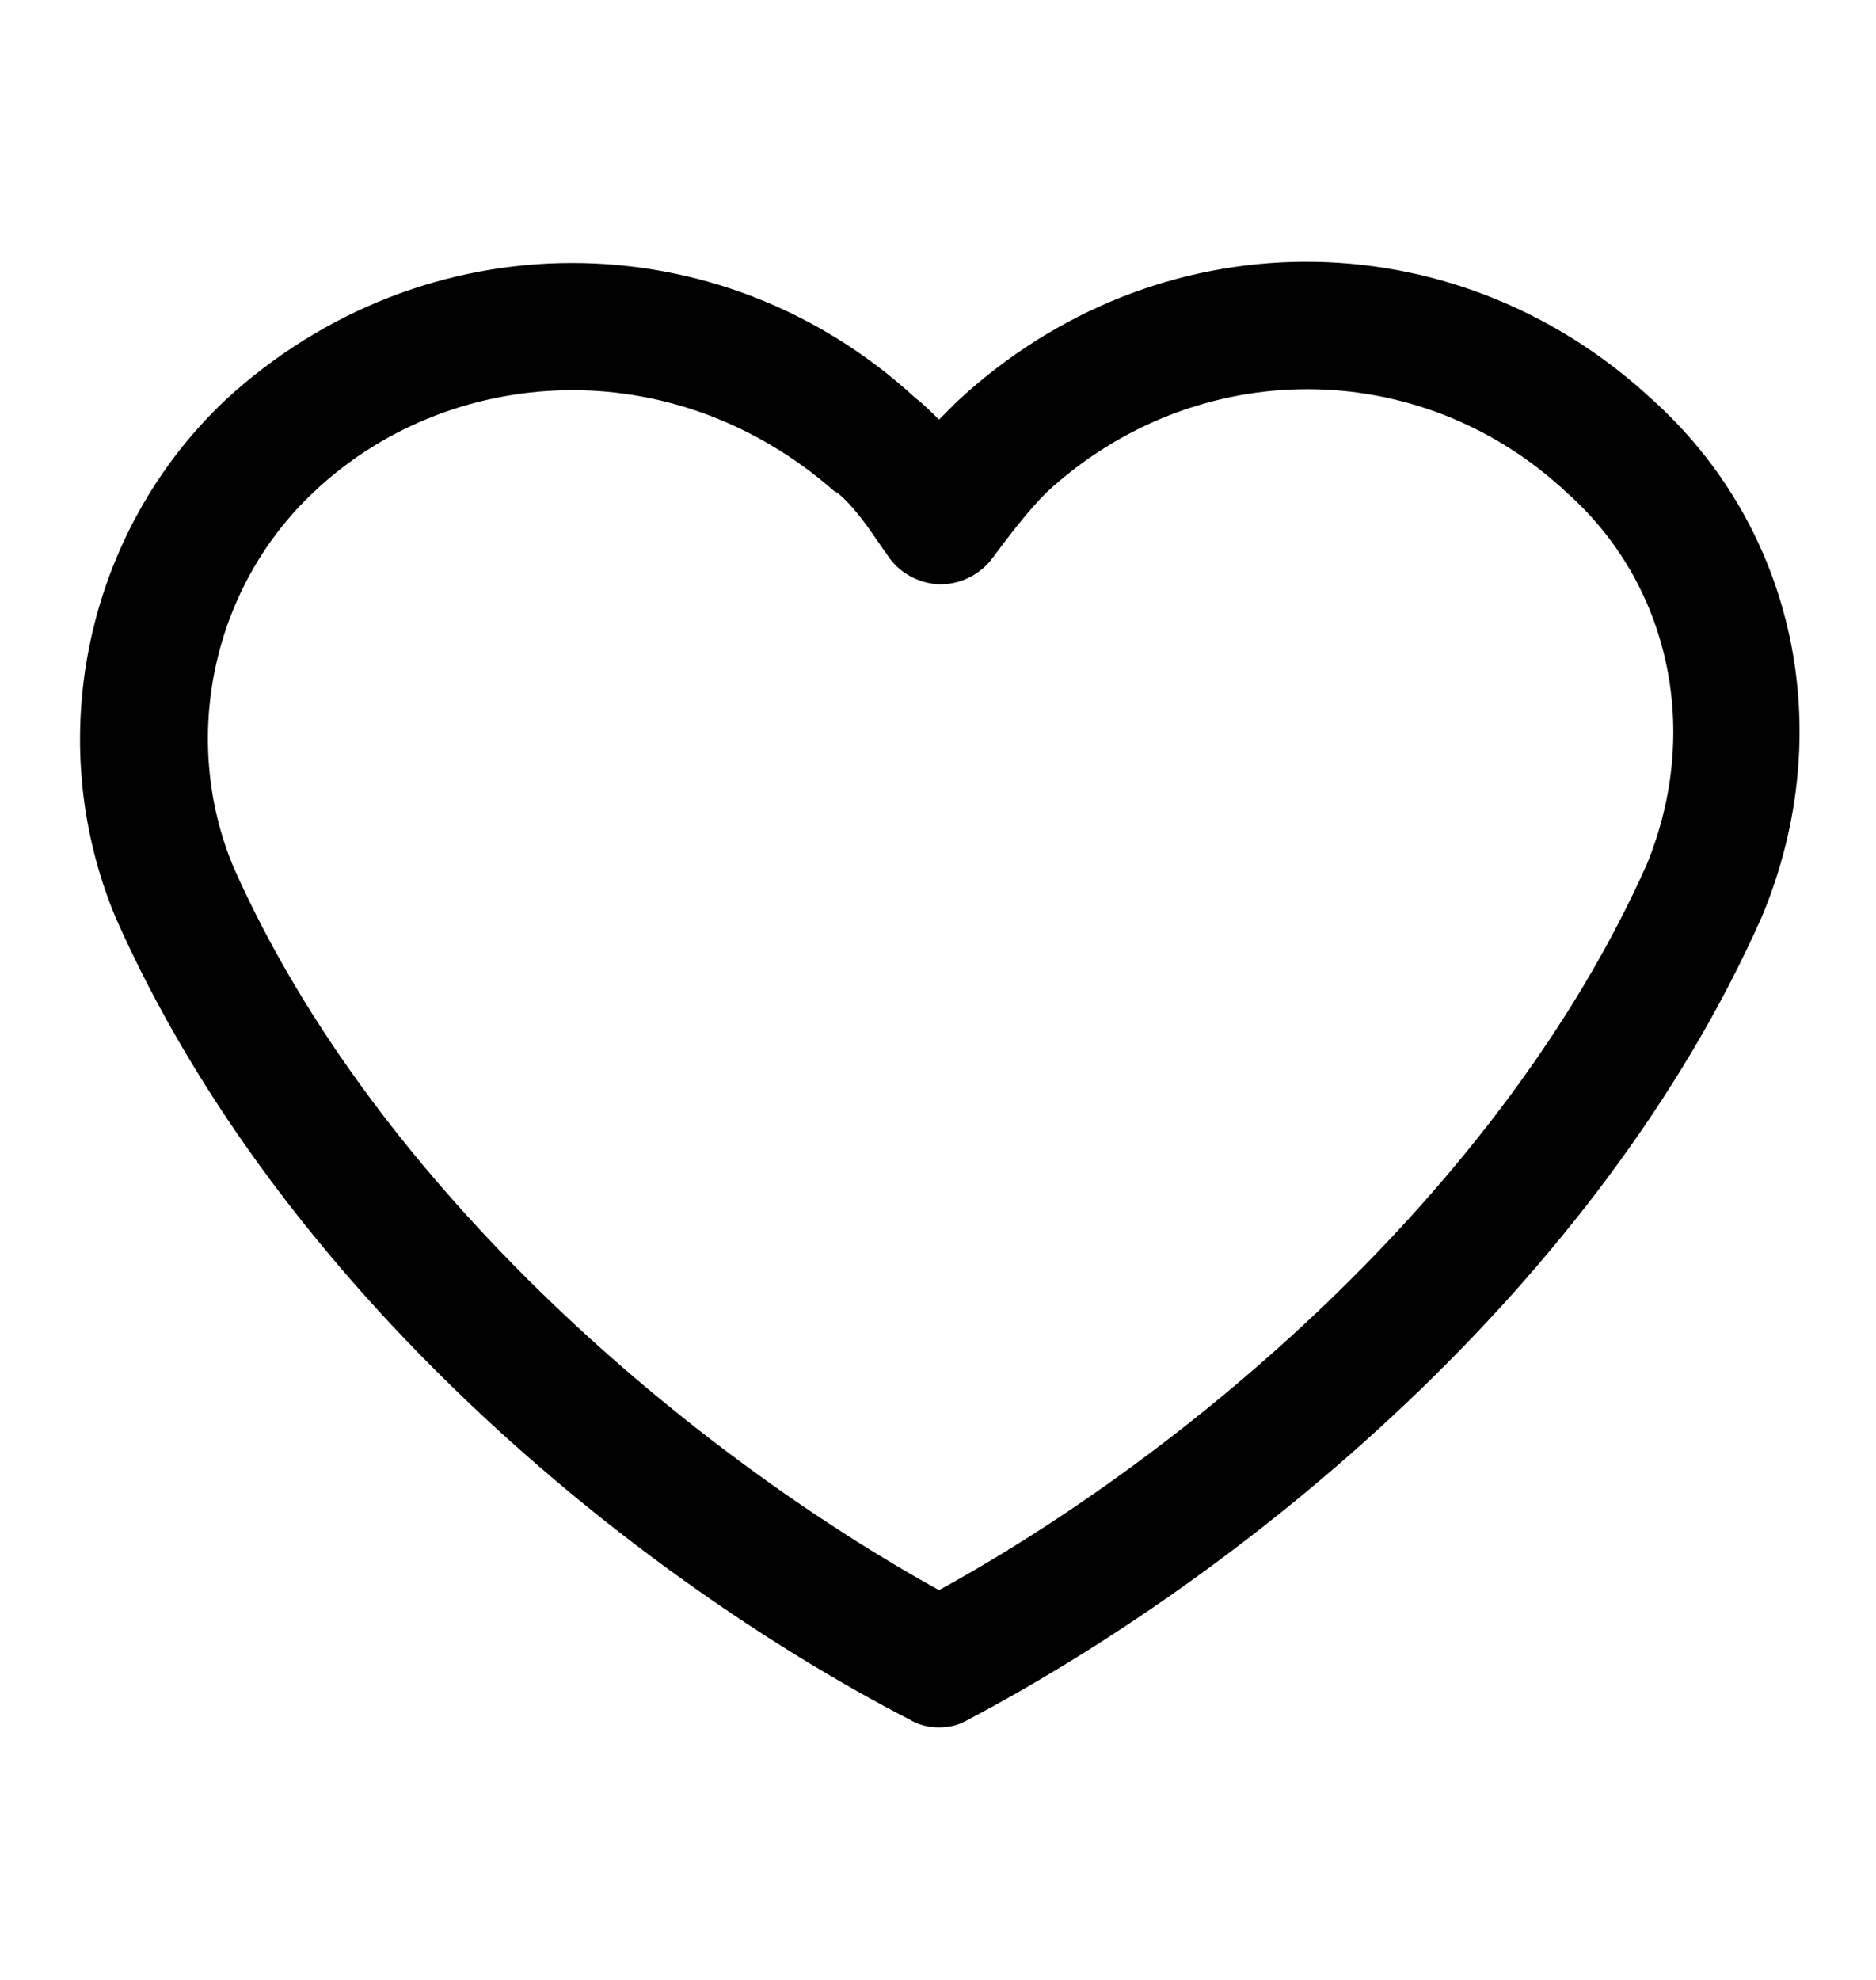 <?xml version="1.0" encoding="utf-8"?>
<!-- Generator: Adobe Illustrator 25.0.0, SVG Export Plug-In . SVG Version: 6.00 Build 0)  -->
<!DOCTYPE svg PUBLIC "-//W3C//DTD SVG 1.1//EN" "http://www.w3.org/Graphics/SVG/1.1/DTD/svg11.dtd">
<svg version="1.1" id="Calque_1" xmlns:x="http://ns.adobe.com/Extensibility/1.0/" xmlns:i="http://ns.adobe.com/AdobeIllustrator/10.0/" xmlns:graph="http://ns.adobe.com/Graphs/1.0/"
	 xmlns="http://www.w3.org/2000/svg" xmlns:xlink="http://www.w3.org/1999/xlink" x="0px" y="0px" viewBox="0 0 95.7 101"
	 style="enable-background:new 0 0 95.7 101;" xml:space="preserve">
<path d="M47.9,88.1c-0.5,0-1-0.1-1.5-0.4C32.3,80.4,14.3,65.8,5.9,46.8c-3.8-9.1-1.5-19.7,5.6-26.4c10.1-9.3,25.2-9.3,35.2-0.1
	c0.4,0.3,0.8,0.7,1.2,1.1c0.3-0.3,0.6-0.6,0.9-0.9C59,11,74.1,11,84.2,20.3c7.4,6.6,9.6,17,5.7,26.4c-8.4,19-26.5,33.6-40.5,41
	C48.9,88,48.4,88.1,47.9,88.1z M29.2,19.9c-4.7,0-9.5,1.7-13.2,5.2c-5.2,4.9-6.8,12.6-4.1,19.1c7.4,16.7,23.7,30.1,36,36.9
	c12.4-6.8,28.6-20.2,36.1-37c2.8-6.8,1.2-14.3-4.1-19c0,0,0,0,0,0c-7.5-7-18.9-7-26.5,0c-1,1-1.9,2.2-2.8,3.4
	c-0.6,0.8-1.6,1.3-2.6,1.3l0,0c-1,0-2-0.5-2.6-1.3l-0.7-1c-0.6-0.9-1.3-1.8-1.9-2.3c-0.1-0.1-0.2-0.1-0.3-0.2
	C38.6,21.6,33.9,19.9,29.2,19.9z"/>
</svg>
